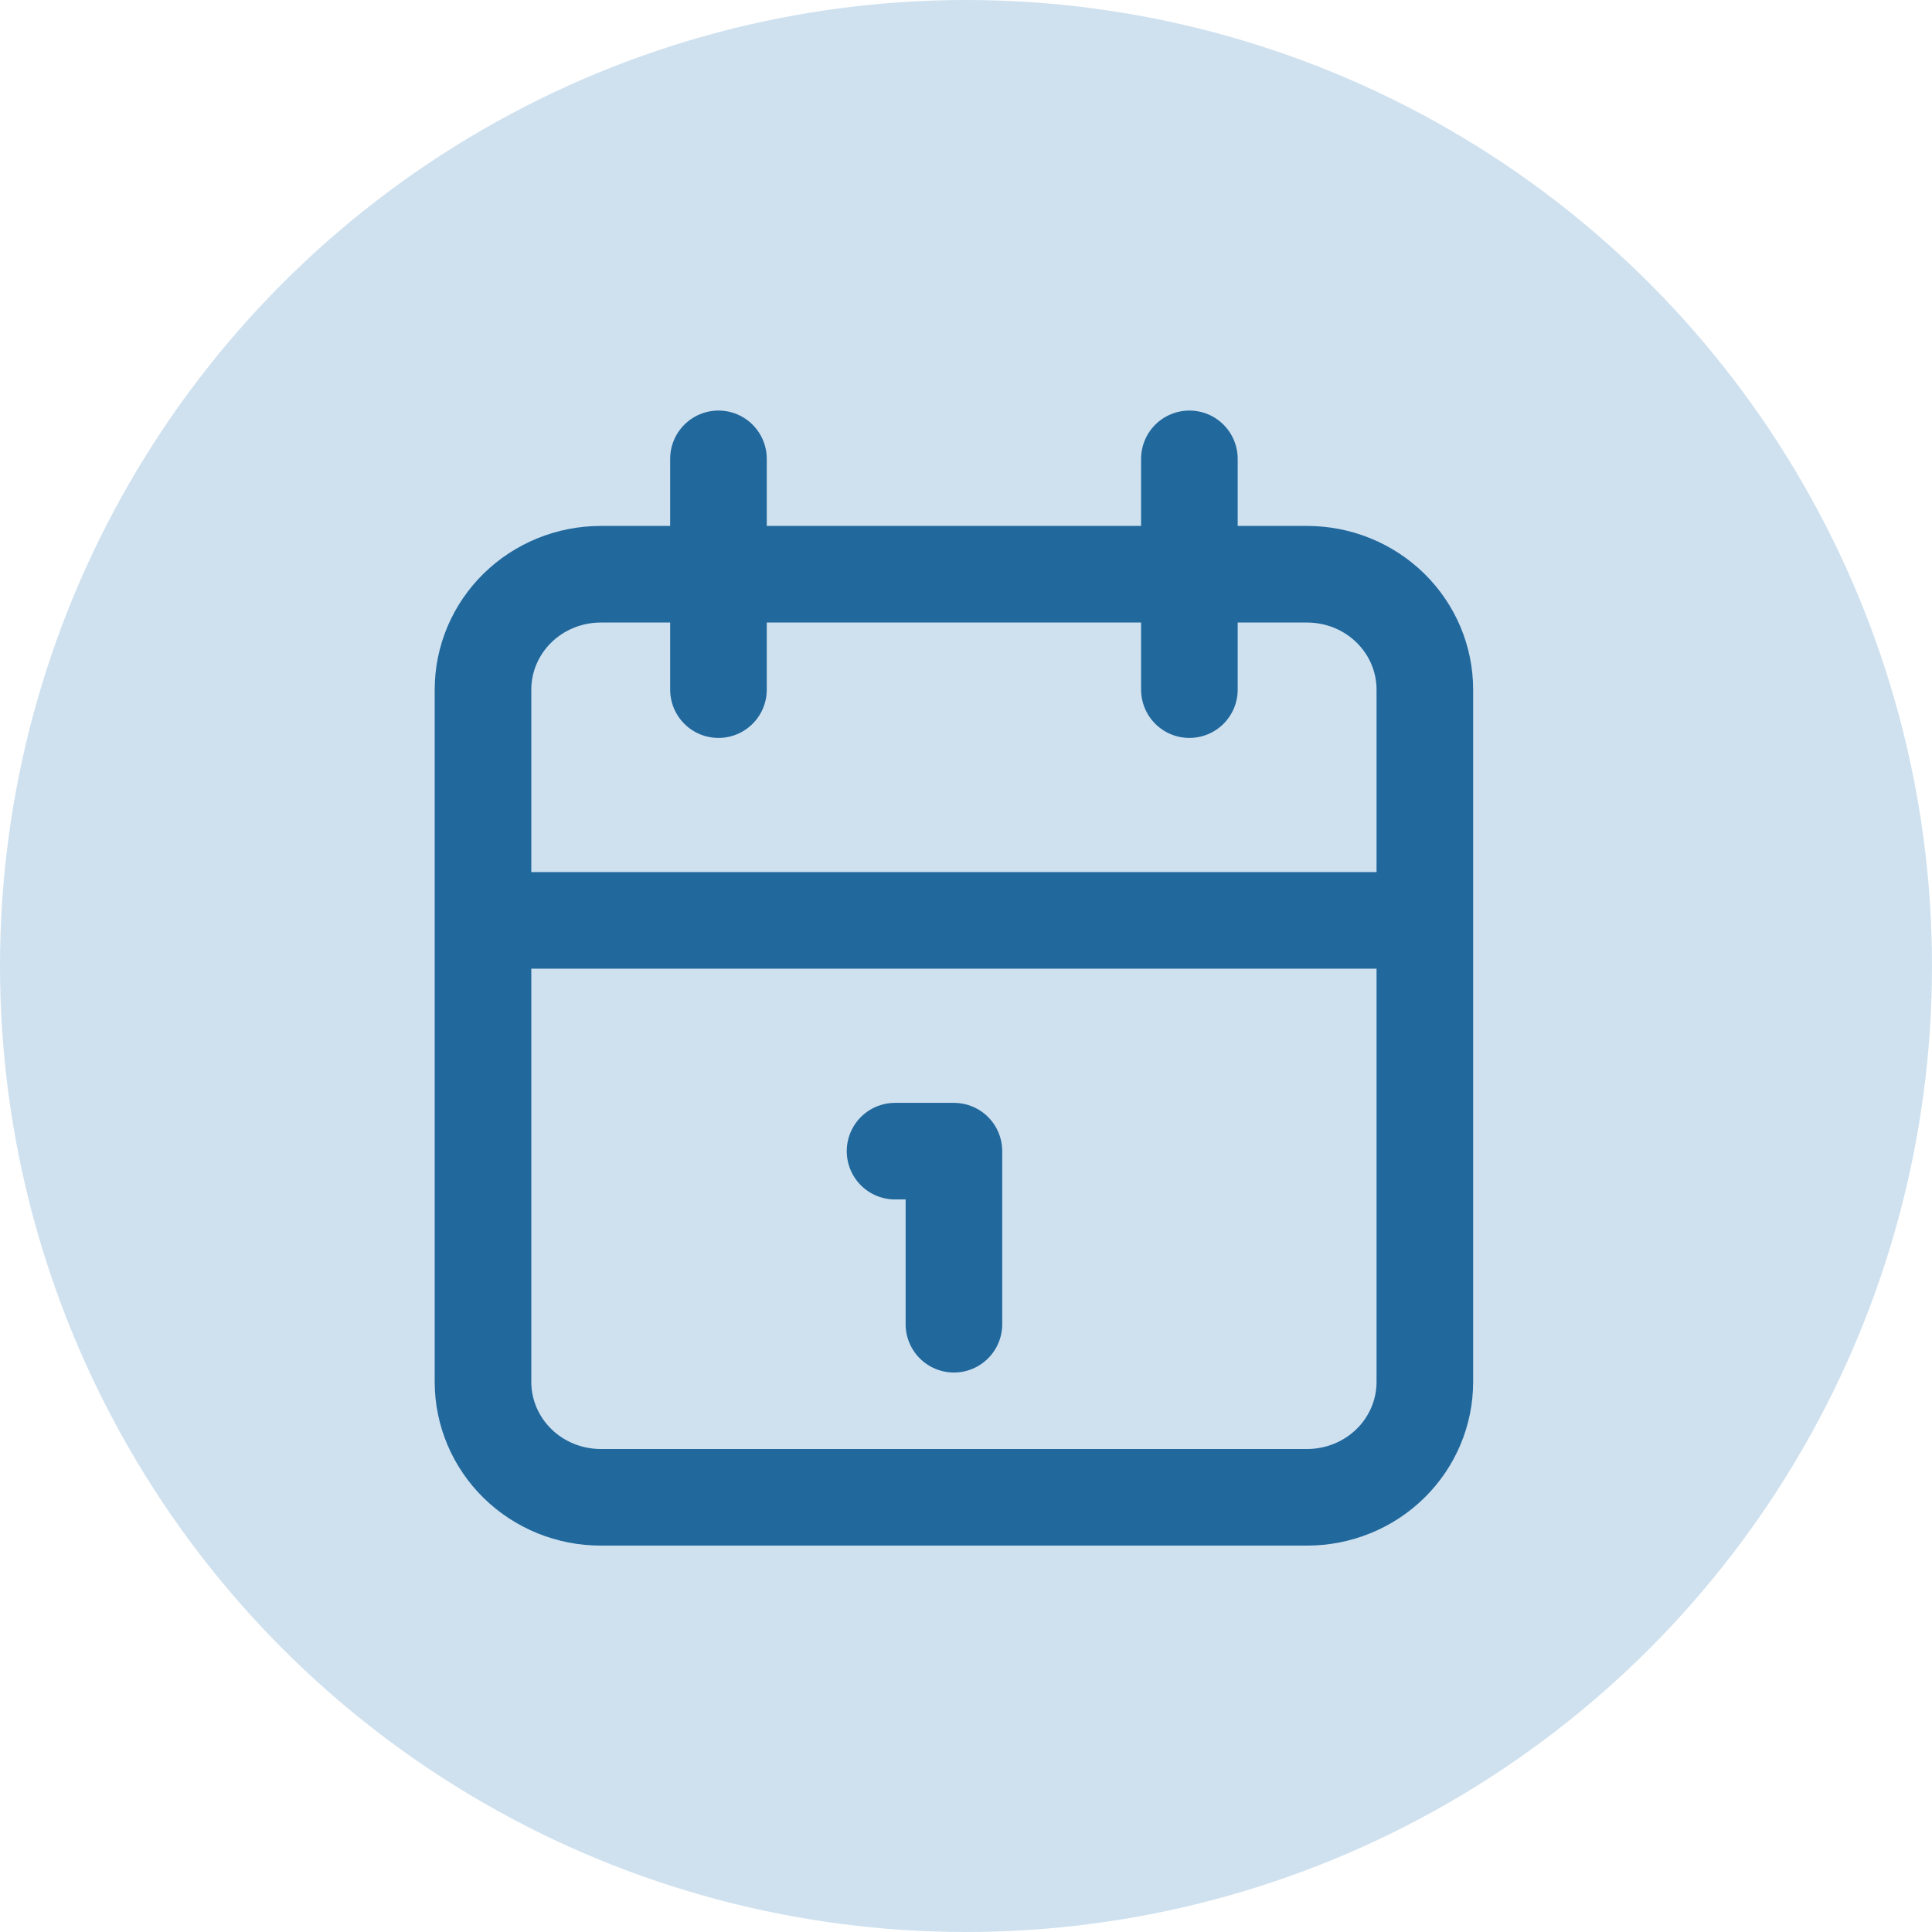 <svg width="80" height="80" viewBox="0 0 80 80" fill="none" xmlns="http://www.w3.org/2000/svg">
<circle cx="40" cy="40" r="40" fill="#CFE1EF"/>
<path d="M49.25 19V28.556M29.75 19V28.556M20 38.111H59M37.062 47.667H39.5V54.833M20 28.556C20 27.288 20.514 26.073 21.428 25.177C22.342 24.281 23.582 23.778 24.875 23.778H54.125C55.418 23.778 56.658 24.281 57.572 25.177C58.486 26.073 59 27.288 59 28.556V57.222C59 58.489 58.486 59.705 57.572 60.601C56.658 61.497 55.418 62 54.125 62H24.875C23.582 62 22.342 61.497 21.428 60.601C20.514 59.705 20 58.489 20 57.222V28.556Z" stroke="#21689D" stroke-width="4" stroke-linecap="round" stroke-linejoin="round"/>
</svg>
